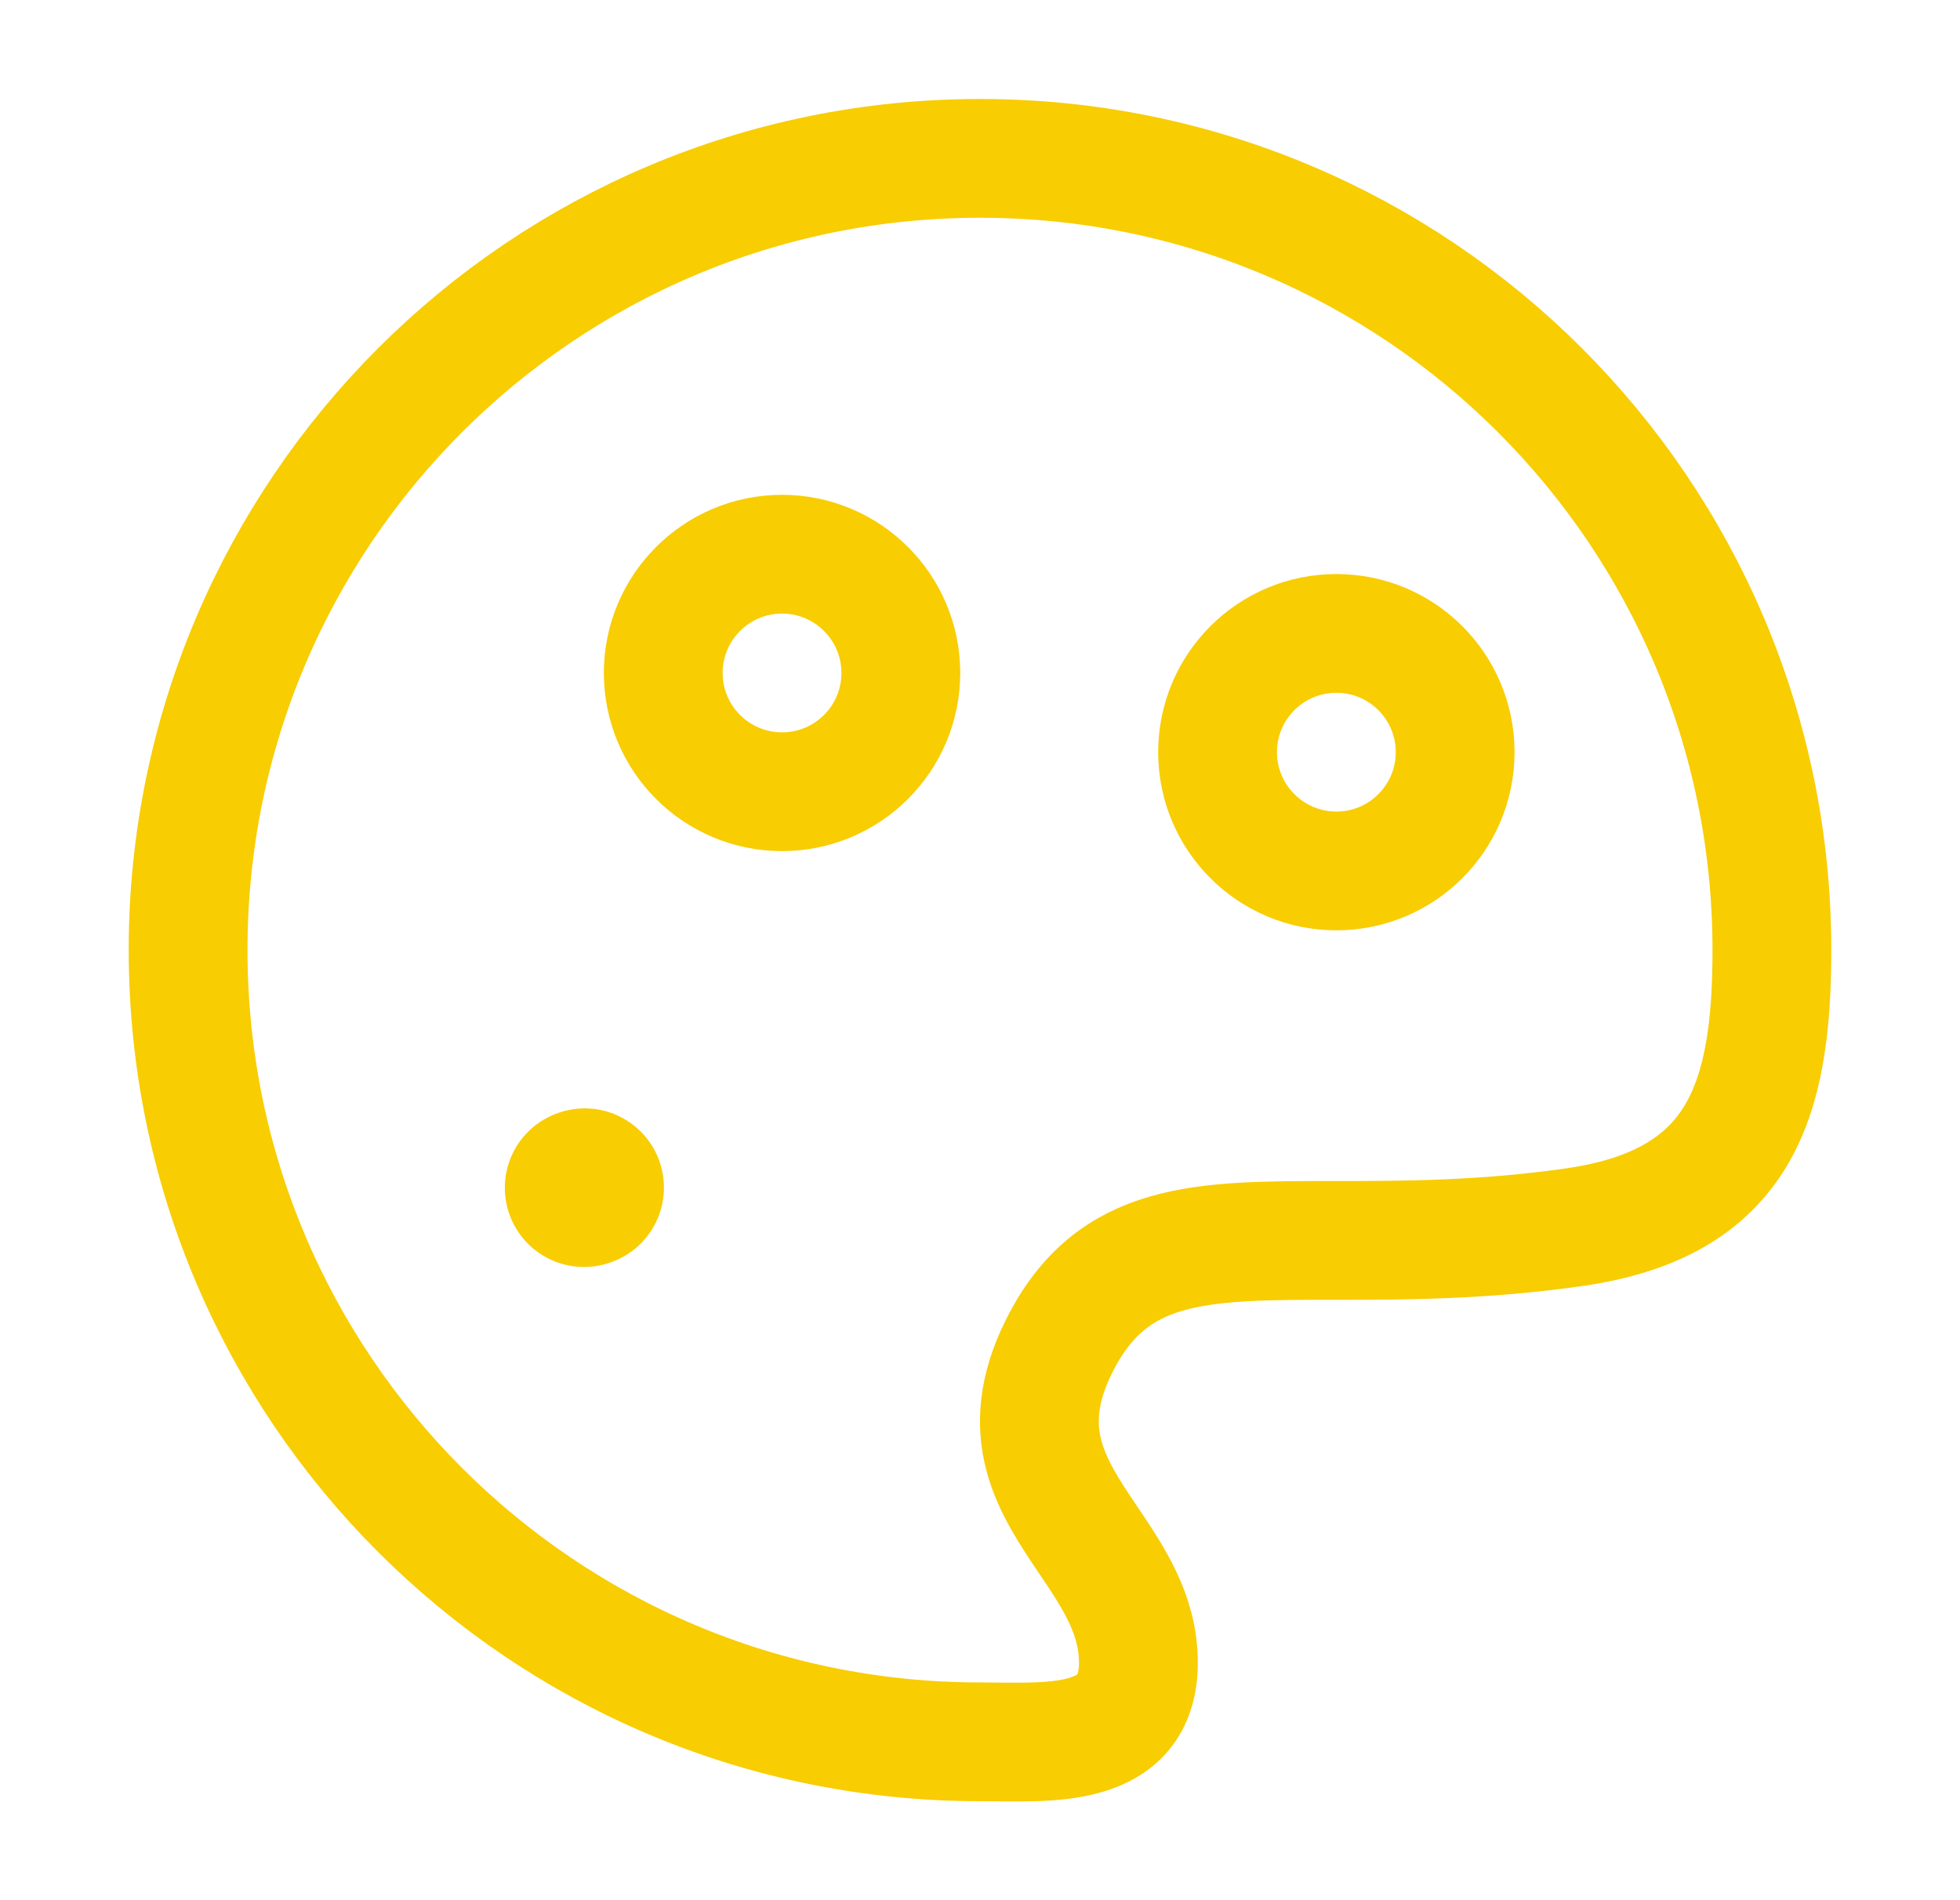 <?xml version="1.0" encoding="UTF-8"?>
<svg xmlns="http://www.w3.org/2000/svg" width="33" height="32" viewBox="0 0 33 32" fill="none">
  <path d="M29.833 16C29.833 8.636 23.864 2.667 16.5 2.667C9.136 2.667 3.167 8.636 3.167 16C3.167 23.364 9.136 29.333 16.5 29.333C17.622 29.333 19.167 29.488 19.167 28C19.167 27.188 18.744 26.562 18.325 25.939C17.711 25.029 17.103 24.127 17.833 22.667C18.722 20.889 20.204 20.889 22.475 20.889C23.611 20.889 24.945 20.889 26.5 20.667C29.301 20.267 29.833 18.545 29.833 16Z" stroke="#F8CD02" stroke-width="2"></path>
  <path d="M9.833 20.003L9.845 19.999" stroke="#F8CD02" stroke-width="2.667" stroke-linecap="round" stroke-linejoin="round"></path>
  <path d="M13.167 13.333C14.271 13.333 15.167 12.438 15.167 11.333C15.167 10.229 14.271 9.333 13.167 9.333C12.062 9.333 11.167 10.229 11.167 11.333C11.167 12.438 12.062 13.333 13.167 13.333Z" stroke="#F8CD02" stroke-width="2"></path>
  <path d="M22.5 14.667C23.605 14.667 24.5 13.771 24.5 12.667C24.5 11.562 23.605 10.667 22.5 10.667C21.395 10.667 20.5 11.562 20.5 12.667C20.5 13.771 21.395 14.667 22.5 14.667Z" stroke="#F8CD02" stroke-width="2"></path>
</svg>
